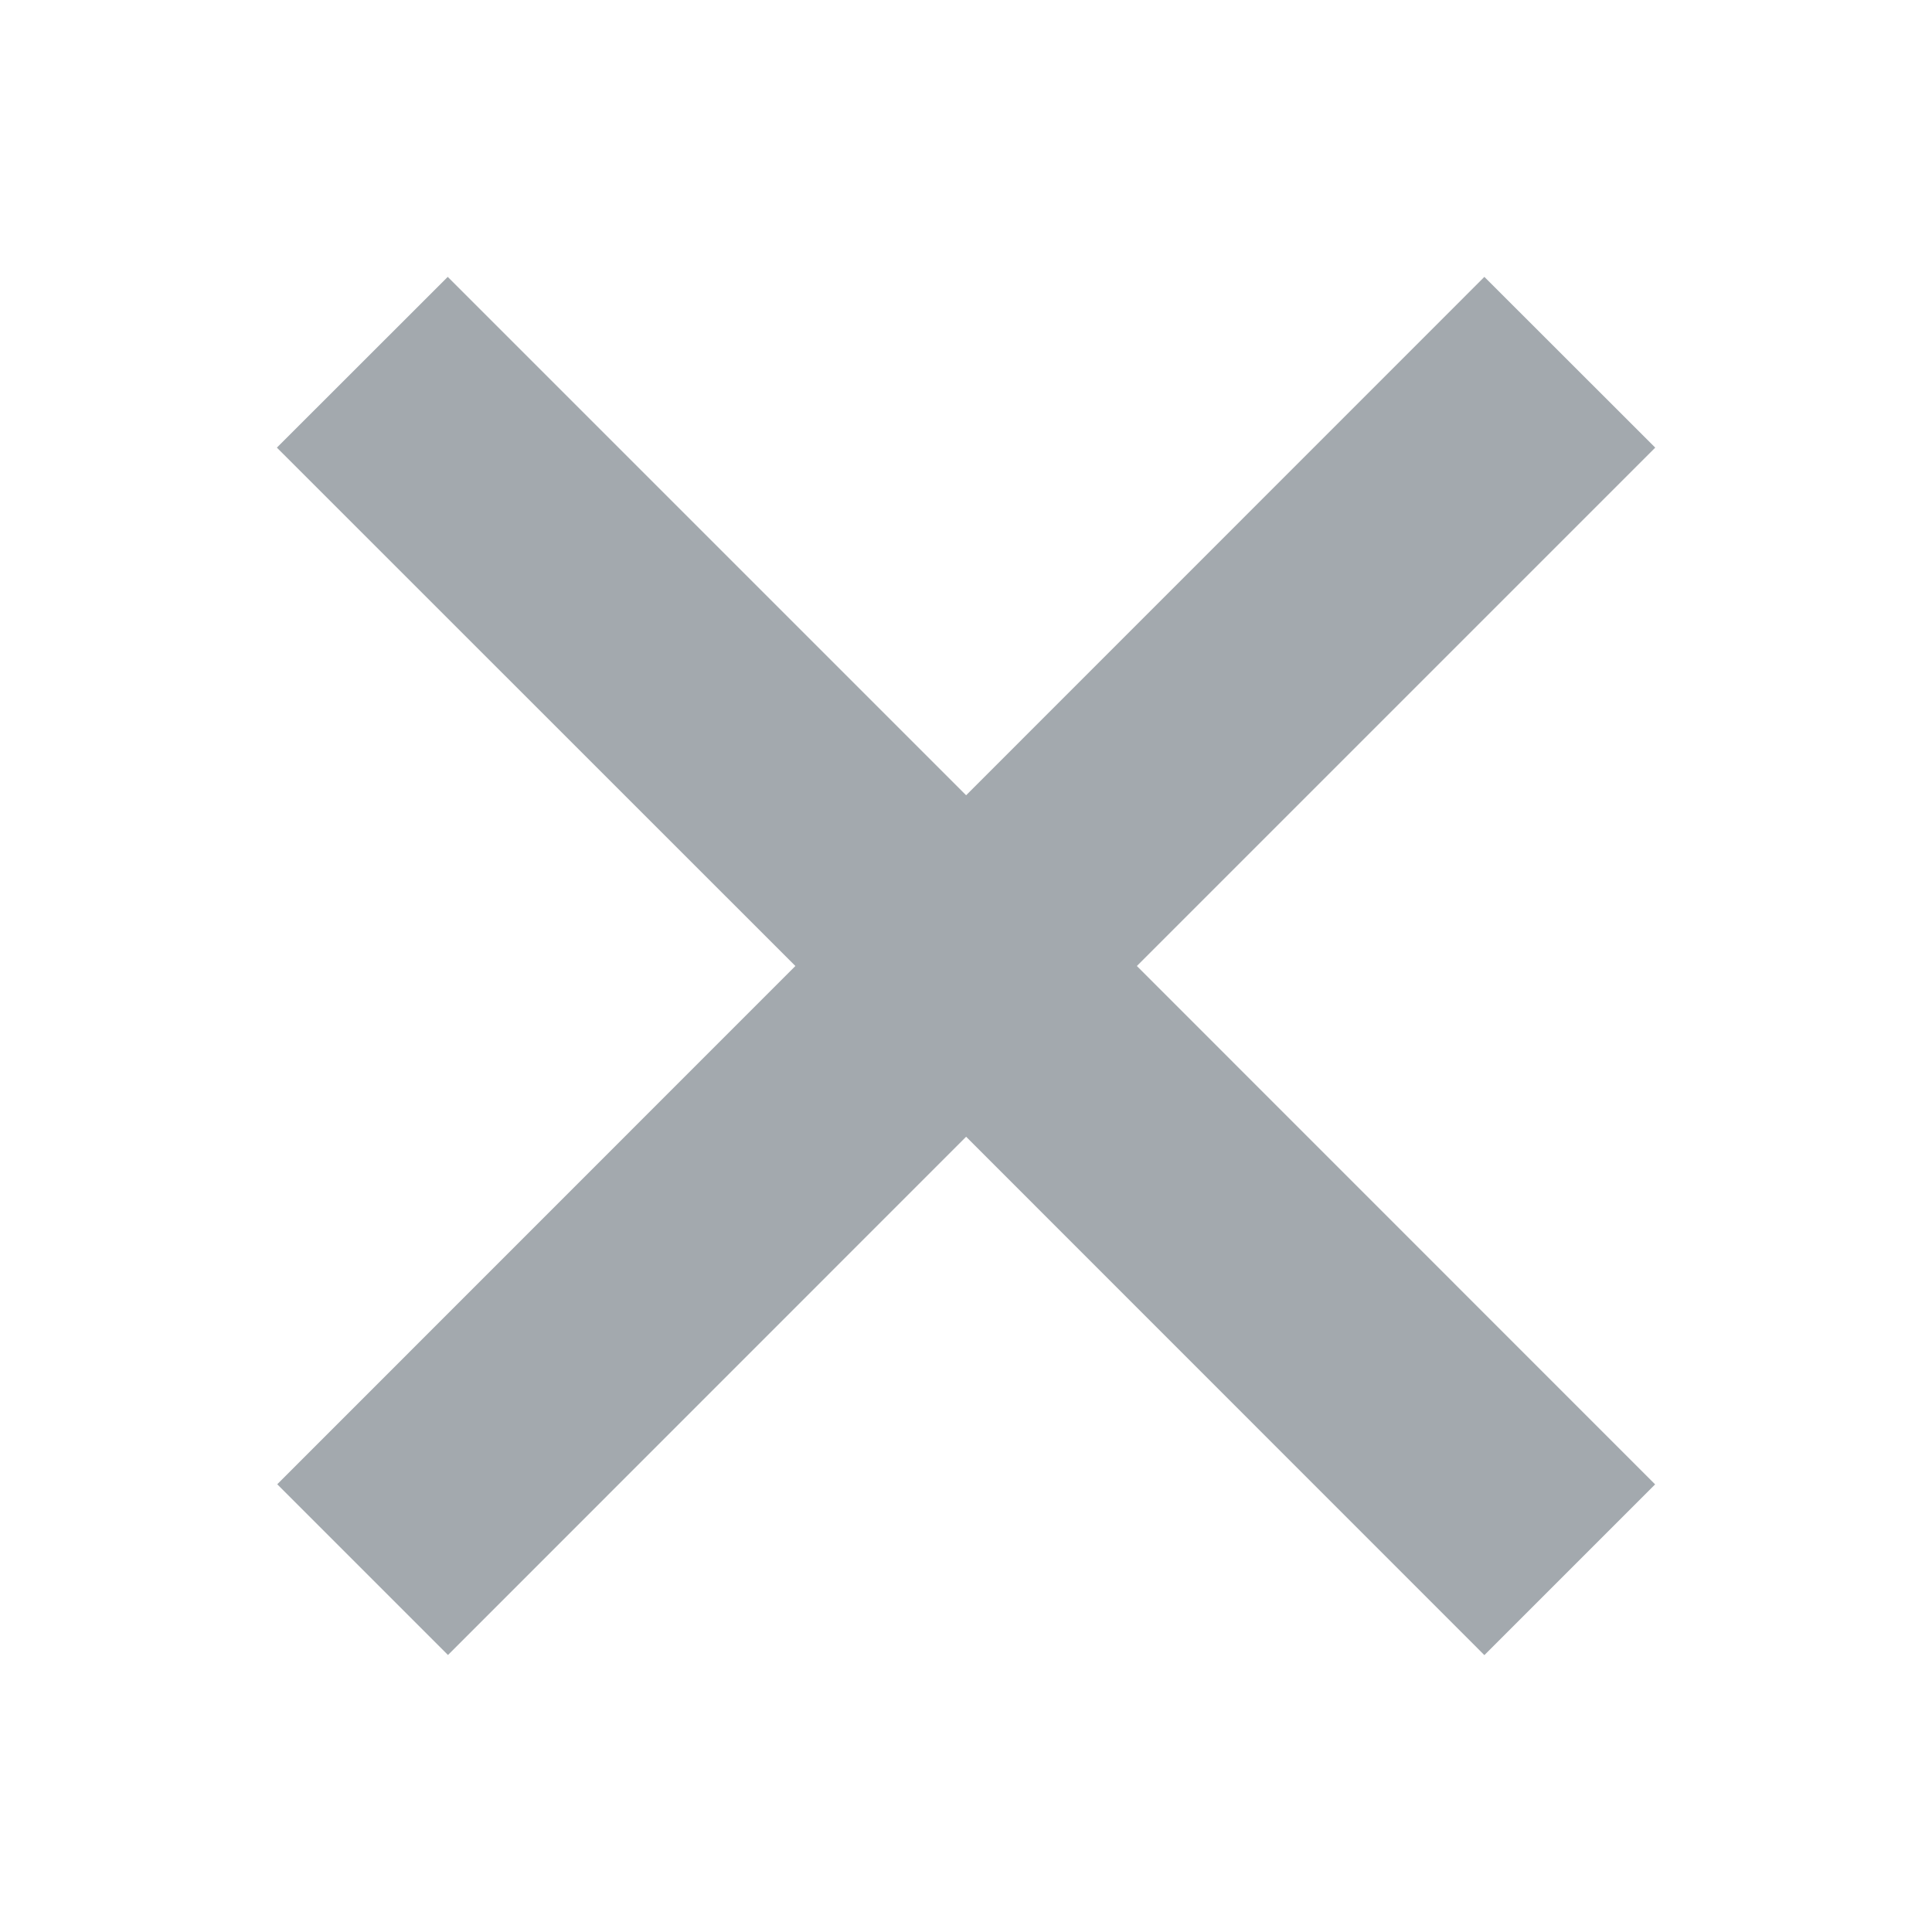 <svg width="16" height="16" viewBox="0 0 16 16" fill="none" xmlns="http://www.w3.org/2000/svg">
<g clip-path="url(#clip0_630_1430)">
<path fill-rule="evenodd" clip-rule="evenodd" d="M9.415 8L13.707 12.293L12.293 13.707L8.001 9.414L3.71 13.706L2.296 12.292L6.587 8L2.293 3.707L3.708 2.293L8.001 6.586L12.293 2.293L13.708 3.707L9.415 8Z" fill="#A3A9AE"/>
</g>
<defs>
<clipPath id="clip0_630_1430">
<rect width="16" height="16" fill="white"/>
</clipPath>
</defs>
</svg>
